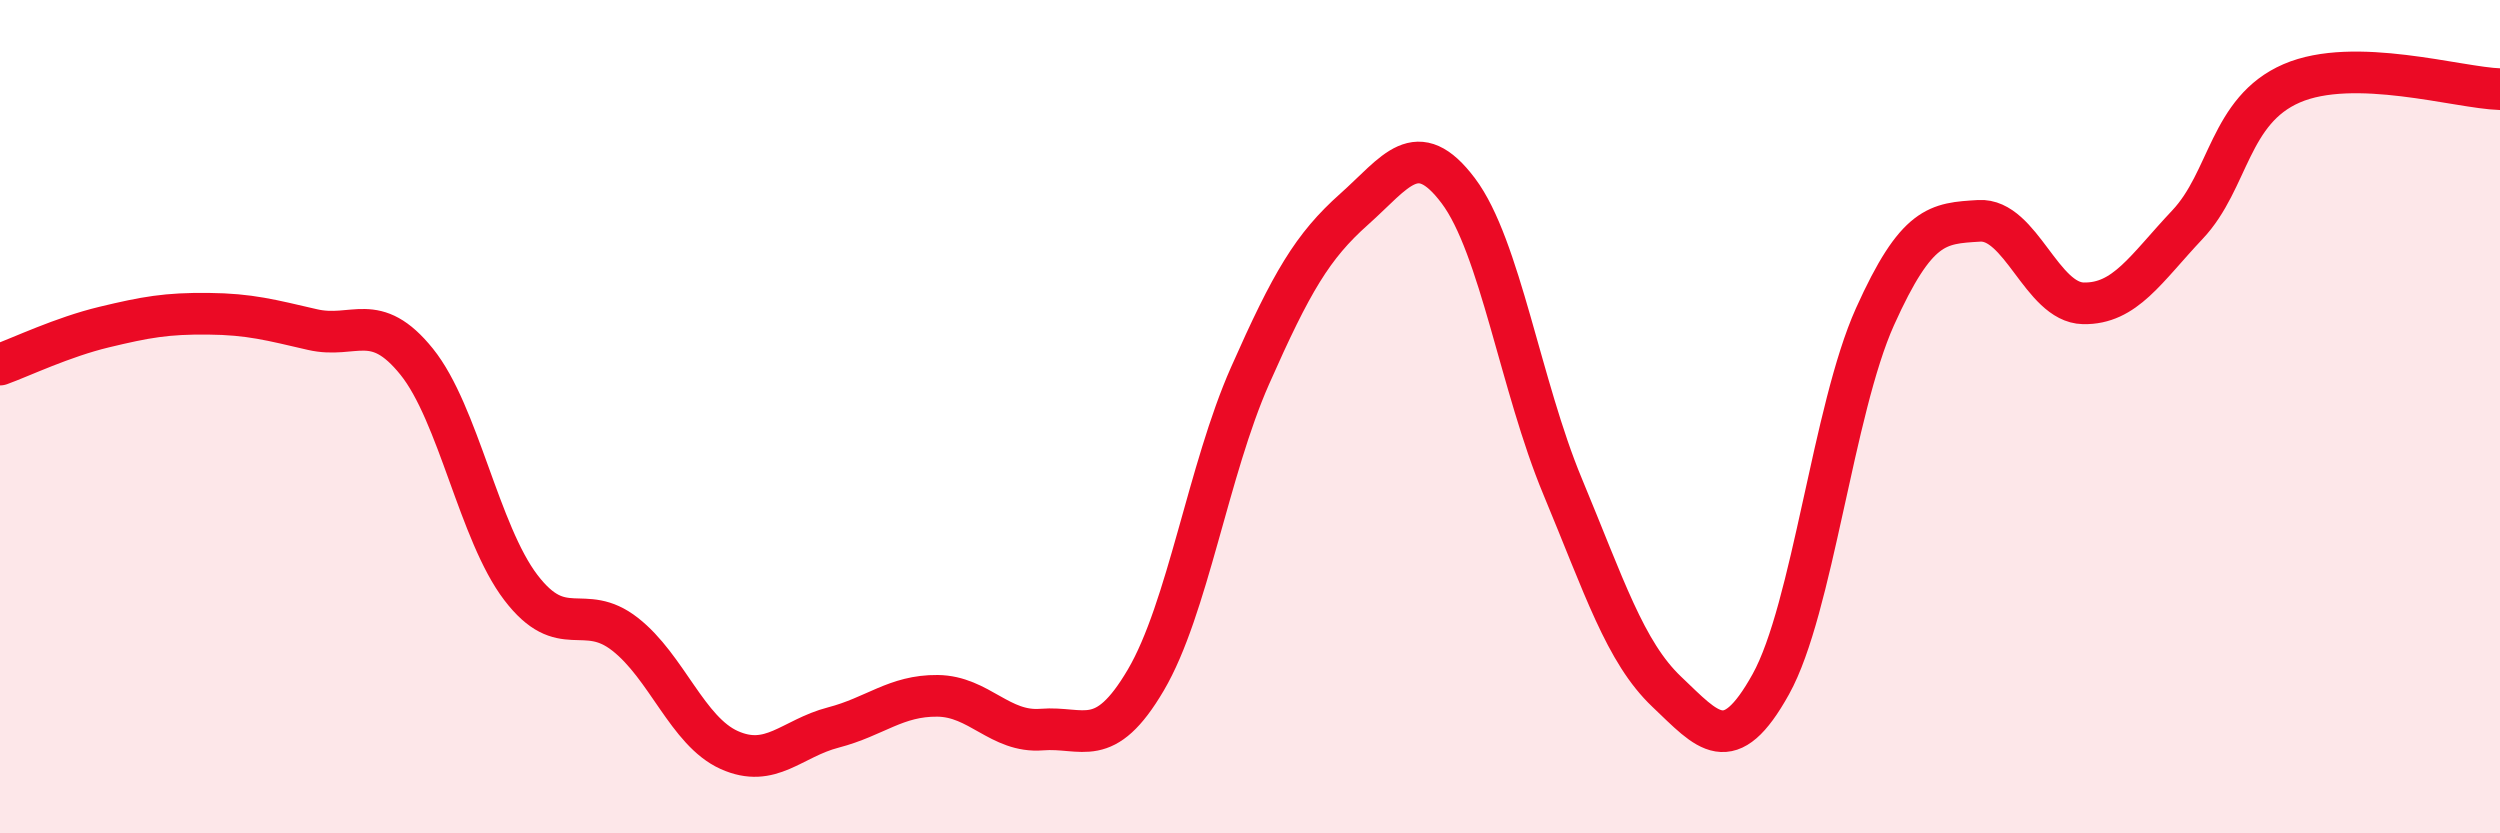 
    <svg width="60" height="20" viewBox="0 0 60 20" xmlns="http://www.w3.org/2000/svg">
      <path
        d="M 0,8.75 C 0.5,8.57 1.5,8.09 2.5,7.85 C 3.5,7.61 4,7.52 5,7.53 C 6,7.54 6.5,7.68 7.5,7.91 C 8.5,8.14 9,7.44 10,8.68 C 11,9.92 11.5,12.79 12.5,14.1 C 13.5,15.41 14,14.44 15,15.22 C 16,16 16.5,17.55 17.5,18 C 18.5,18.45 19,17.72 20,17.46 C 21,17.2 21.5,16.69 22.5,16.7 C 23.5,16.71 24,17.59 25,17.51 C 26,17.43 26.5,18.02 27.5,16.32 C 28.5,14.62 29,11.28 30,9.02 C 31,6.76 31.5,5.91 32.5,5.02 C 33.5,4.13 34,3.25 35,4.58 C 36,5.91 36.5,9.27 37.5,11.67 C 38.5,14.07 39,15.65 40,16.6 C 41,17.55 41.5,18.22 42.5,16.42 C 43.5,14.62 44,9.82 45,7.6 C 46,5.38 46.5,5.36 47.5,5.3 C 48.5,5.24 49,7.26 50,7.28 C 51,7.3 51.5,6.45 52.5,5.39 C 53.5,4.33 53.5,2.65 55,2 C 56.5,1.35 59,2.11 60,2.14L60 20L0 20Z"
        fill="#EB0A25"
        opacity="0.1"
        stroke-linecap="round"
        stroke-linejoin="round"
      />
      <path
        d="M 0,8.75 C 0.5,8.57 1.5,8.09 2.5,7.85 C 3.5,7.61 4,7.52 5,7.53 C 6,7.54 6.5,7.68 7.5,7.91 C 8.5,8.14 9,7.44 10,8.68 C 11,9.92 11.5,12.79 12.5,14.1 C 13.5,15.41 14,14.44 15,15.22 C 16,16 16.5,17.55 17.5,18 C 18.5,18.45 19,17.72 20,17.46 C 21,17.2 21.5,16.69 22.5,16.7 C 23.5,16.71 24,17.59 25,17.51 C 26,17.43 26.5,18.02 27.5,16.32 C 28.5,14.62 29,11.28 30,9.02 C 31,6.76 31.5,5.91 32.5,5.02 C 33.5,4.13 34,3.25 35,4.58 C 36,5.91 36.5,9.27 37.5,11.67 C 38.5,14.07 39,15.65 40,16.6 C 41,17.55 41.5,18.22 42.5,16.42 C 43.5,14.62 44,9.82 45,7.6 C 46,5.38 46.5,5.36 47.5,5.3 C 48.5,5.24 49,7.26 50,7.28 C 51,7.3 51.5,6.45 52.5,5.39 C 53.5,4.33 53.5,2.65 55,2 C 56.5,1.35 59,2.11 60,2.14"
        stroke="#EB0A25"
        stroke-width="1"
        fill="none"
        stroke-linecap="round"
        stroke-linejoin="round"
      />
    </svg>
  